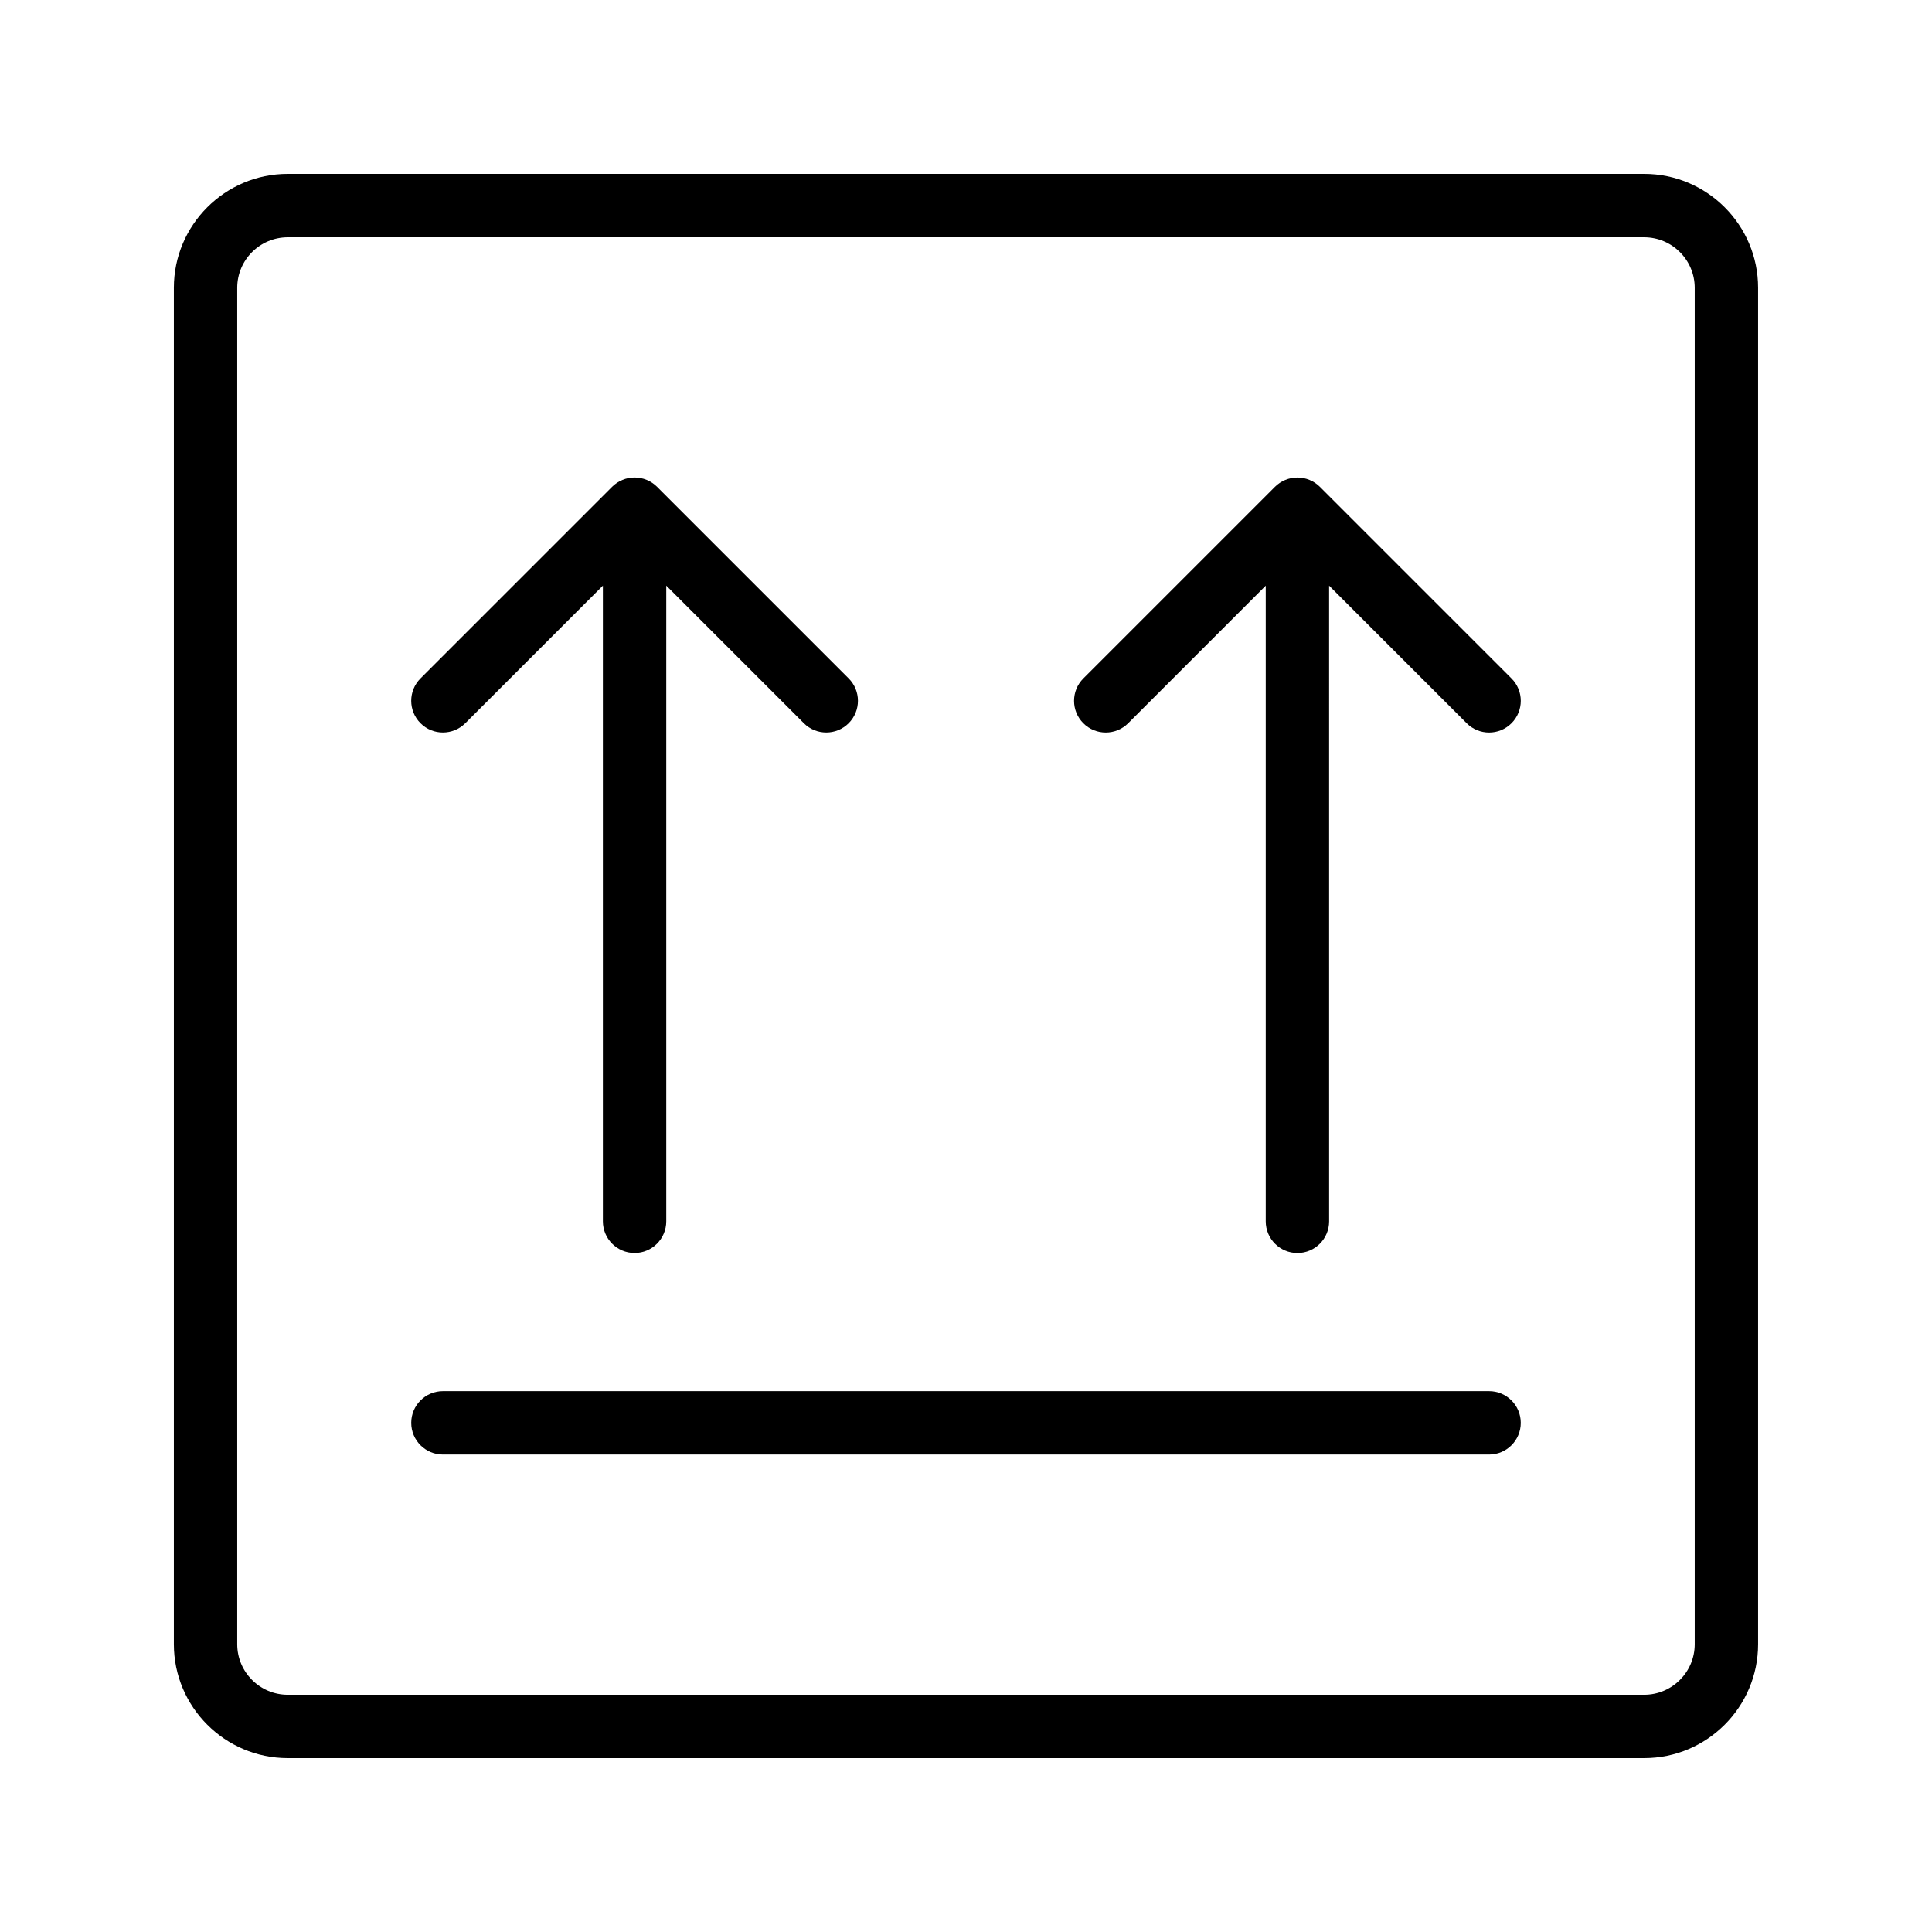 <?xml version="1.0" encoding="UTF-8"?>
<!-- Uploaded to: SVG Repo, www.svgrepo.com, Generator: SVG Repo Mixer Tools -->
<svg fill="#000000" width="800px" height="800px" version="1.1" viewBox="144 144 512 512" xmlns="http://www.w3.org/2000/svg">
 <g>
  <path d="m579.73 190.08h-359.47c-16.641 0-30.184 13.543-30.184 30.184v359.47c0 16.641 13.543 30.184 30.184 30.184h359.47c16.641 0 30.184-13.543 30.184-30.184v-359.47c0-16.641-13.543-30.184-30.184-30.184zm13.391 389.66c0 7.383-6.008 13.391-13.391 13.391h-359.47c-7.383 0-13.391-6.008-13.391-13.391v-359.47c0-7.383 6.008-13.391 13.391-13.391h359.47c7.383 0 13.391 6.008 13.391 13.391z"/>
  <path d="m493.77 273c-0.773-0.773-1.703-1.387-2.731-1.812-2.055-0.848-4.363-0.848-6.418 0-1.027 0.426-1.957 1.039-2.731 1.812l-50.793 50.793c-3.281 3.281-3.281 8.594 0 11.875s8.594 3.281 11.875 0l36.461-36.461v168.46c0 4.637 3.758 8.398 8.398 8.398 4.637 0 8.398-3.758 8.398-8.398l-0.004-168.46 36.461 36.461c1.641 1.641 3.789 2.461 5.938 2.461 2.148 0 4.297-0.82 5.938-2.461 3.281-3.281 3.281-8.594 0-11.875z"/>
  <path d="m267.31 335.66 36.461-36.461v168.46c0 4.637 3.758 8.398 8.398 8.398 4.637 0 8.398-3.758 8.398-8.398v-168.46l36.461 36.461c1.641 1.641 3.789 2.461 5.938 2.461s4.297-0.82 5.938-2.461c3.281-3.281 3.281-8.594 0-11.875l-50.793-50.793c-0.773-0.773-1.703-1.387-2.731-1.812-2.055-0.848-4.363-0.848-6.418 0-1.027 0.426-1.957 1.039-2.731 1.812l-50.793 50.793c-3.281 3.281-3.281 8.594 0 11.875 3.277 3.281 8.594 3.281 11.871 0z"/>
  <path d="m538.62 512.67h-277.24c-4.637 0-8.398 3.758-8.398 8.398 0 4.637 3.758 8.398 8.398 8.398h277.24c4.637 0 8.398-3.758 8.398-8.398-0.004-4.641-3.762-8.398-8.398-8.398z"/>
 </g>
</svg>